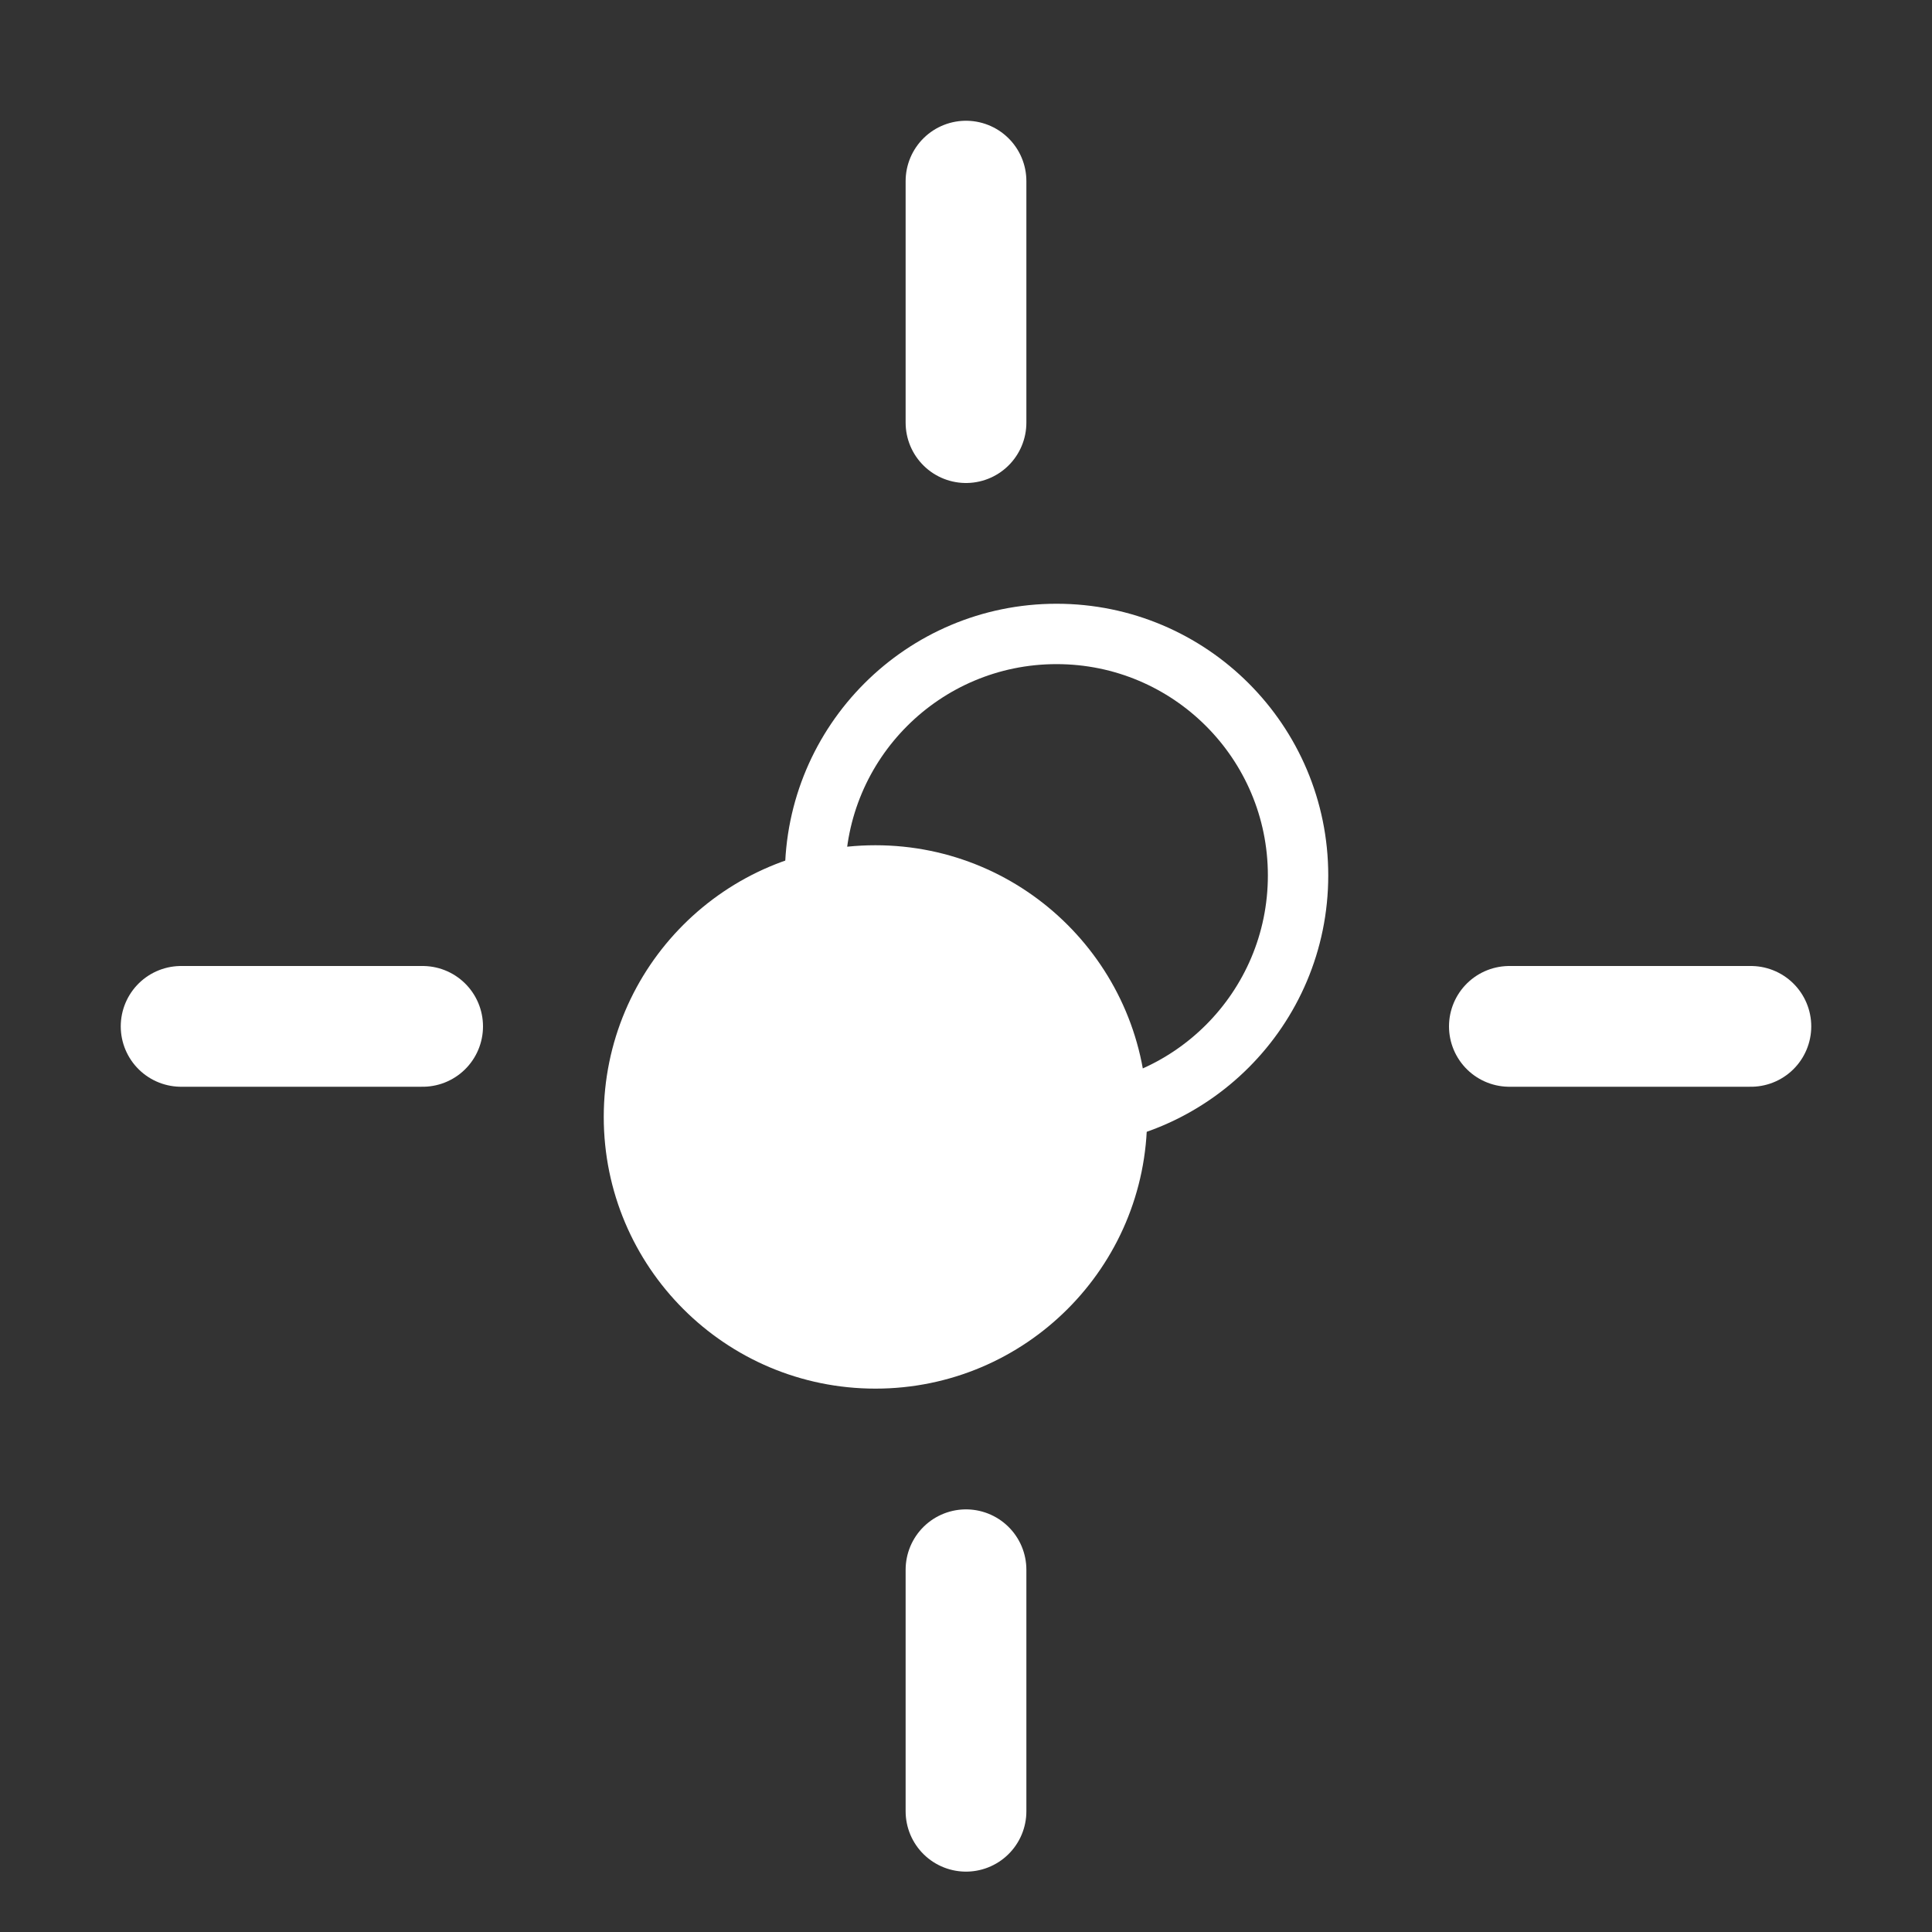 <svg width="24" height="24" viewBox="0 0 24 24" fill="none" xmlns="http://www.w3.org/2000/svg">
<rect x="0" y="0" width="24" height="24" fill="#333333" stroke="none"/>
<circle cx="13.125" cy="10.875" r="3" stroke="white" stroke-width="0.75"/>
<circle cx="10.875" cy="13.875" r="3.375" fill="white"/>
<path d="M12 2.25L12 5.25" stroke="white" stroke-width="1.5" stroke-linecap="round"/>
<path d="M12 19.5L12 22.5" stroke="white" stroke-width="1.5" stroke-linecap="round"/>
<path d="M21.75 12.75L18.75 12.75" stroke="white" stroke-width="1.5" stroke-linecap="round"/>
<path d="M5.25 12.75L2.25 12.75" stroke="white" stroke-width="1.5" stroke-linecap="round"/>
</svg>
